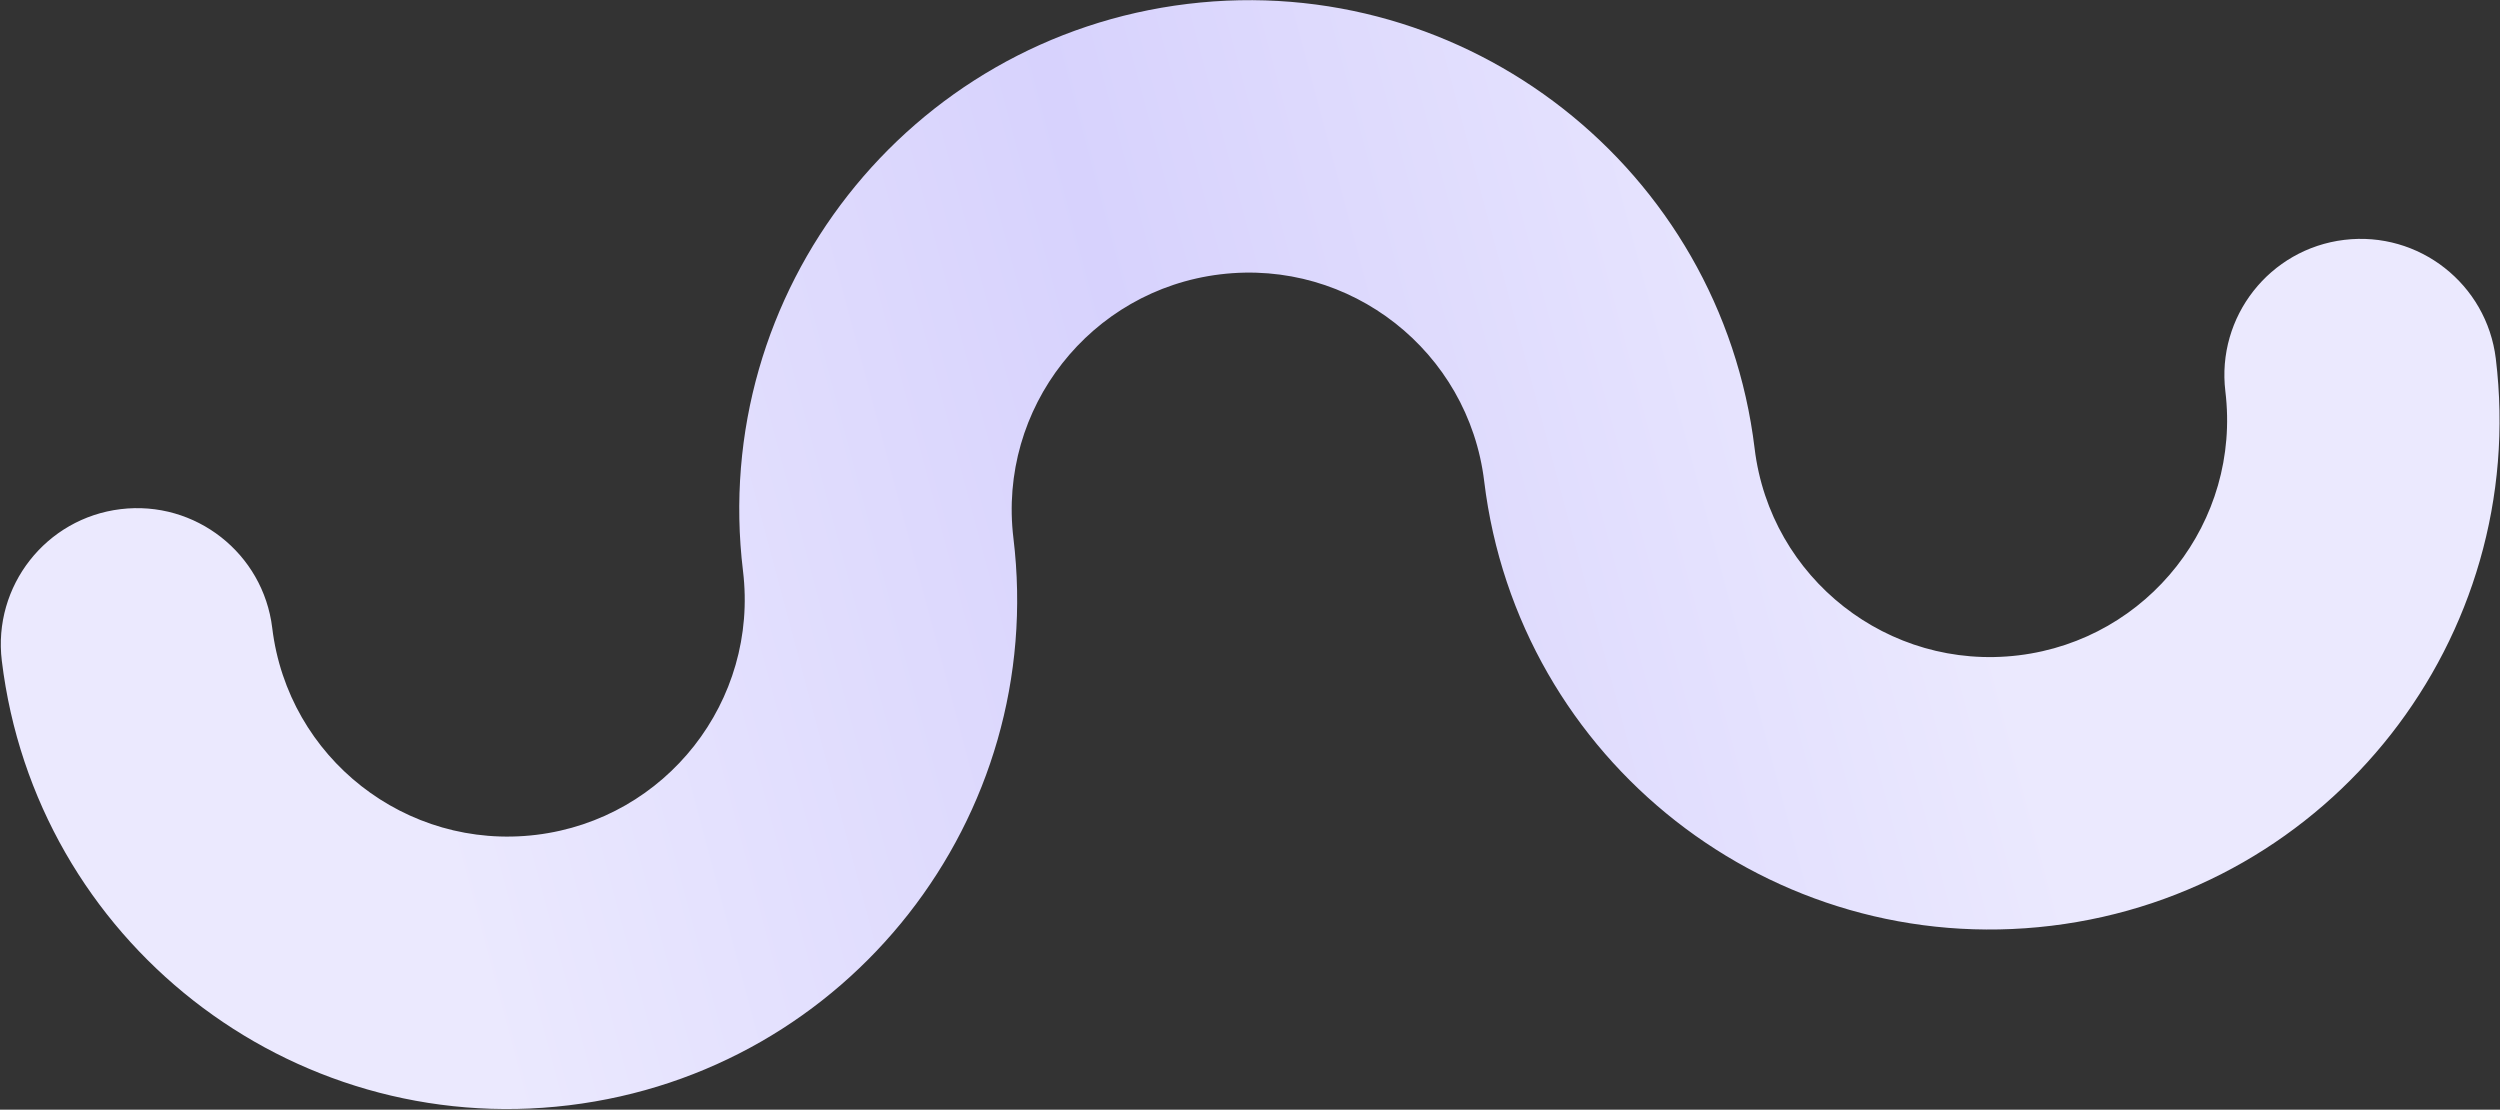 <svg width="2120" height="941" viewBox="0 0 2120 941" fill="none" xmlns="http://www.w3.org/2000/svg">
<rect x="0" y="0" width="2120" height="941" fill="#333333" stroke="none"/>
<path fill-rule="evenodd" clip-rule="evenodd" d="M630.064 484.185C601.377 247.288 770.153 32.004 1007.05 3.316C1243.95 -25.372 1459.23 143.404 1487.92 380.302C1501.27 490.546 1601.45 569.083 1711.69 555.733C1821.94 542.383 1900.47 442.204 1887.12 331.959C1879.46 268.633 1924.58 211.08 1987.9 203.412C2051.23 195.743 2108.78 240.862 2116.45 304.189C2145.14 541.086 1976.36 756.37 1739.46 785.058C1502.57 813.745 1287.28 644.969 1258.59 408.072C1245.24 297.827 1145.07 219.29 1034.82 232.641C924.576 245.991 846.039 346.17 859.389 456.415C888.076 693.312 719.301 908.596 482.403 937.284C245.506 965.971 30.222 797.195 1.534 560.298C-6.134 496.972 38.985 439.419 102.311 431.75C165.638 424.082 223.19 469.201 230.859 532.527C244.209 642.772 344.388 721.309 454.633 707.959C564.878 694.609 643.415 594.43 630.064 484.185Z" fill="url(#paint0_linear_456_3720)"/>
<defs>
<linearGradient id="paint0_linear_456_3720" x1="1631.3" y1="300.511" x2="354.259" y2="641.621" gradientUnits="userSpaceOnUse">
<stop stop-color="#EBE9FE"/>
<stop offset="0.495" stop-color="#D7D2FD"/>
<stop offset="1" stop-color="#EBE9FE"/>
</linearGradient>
</defs>
</svg>
